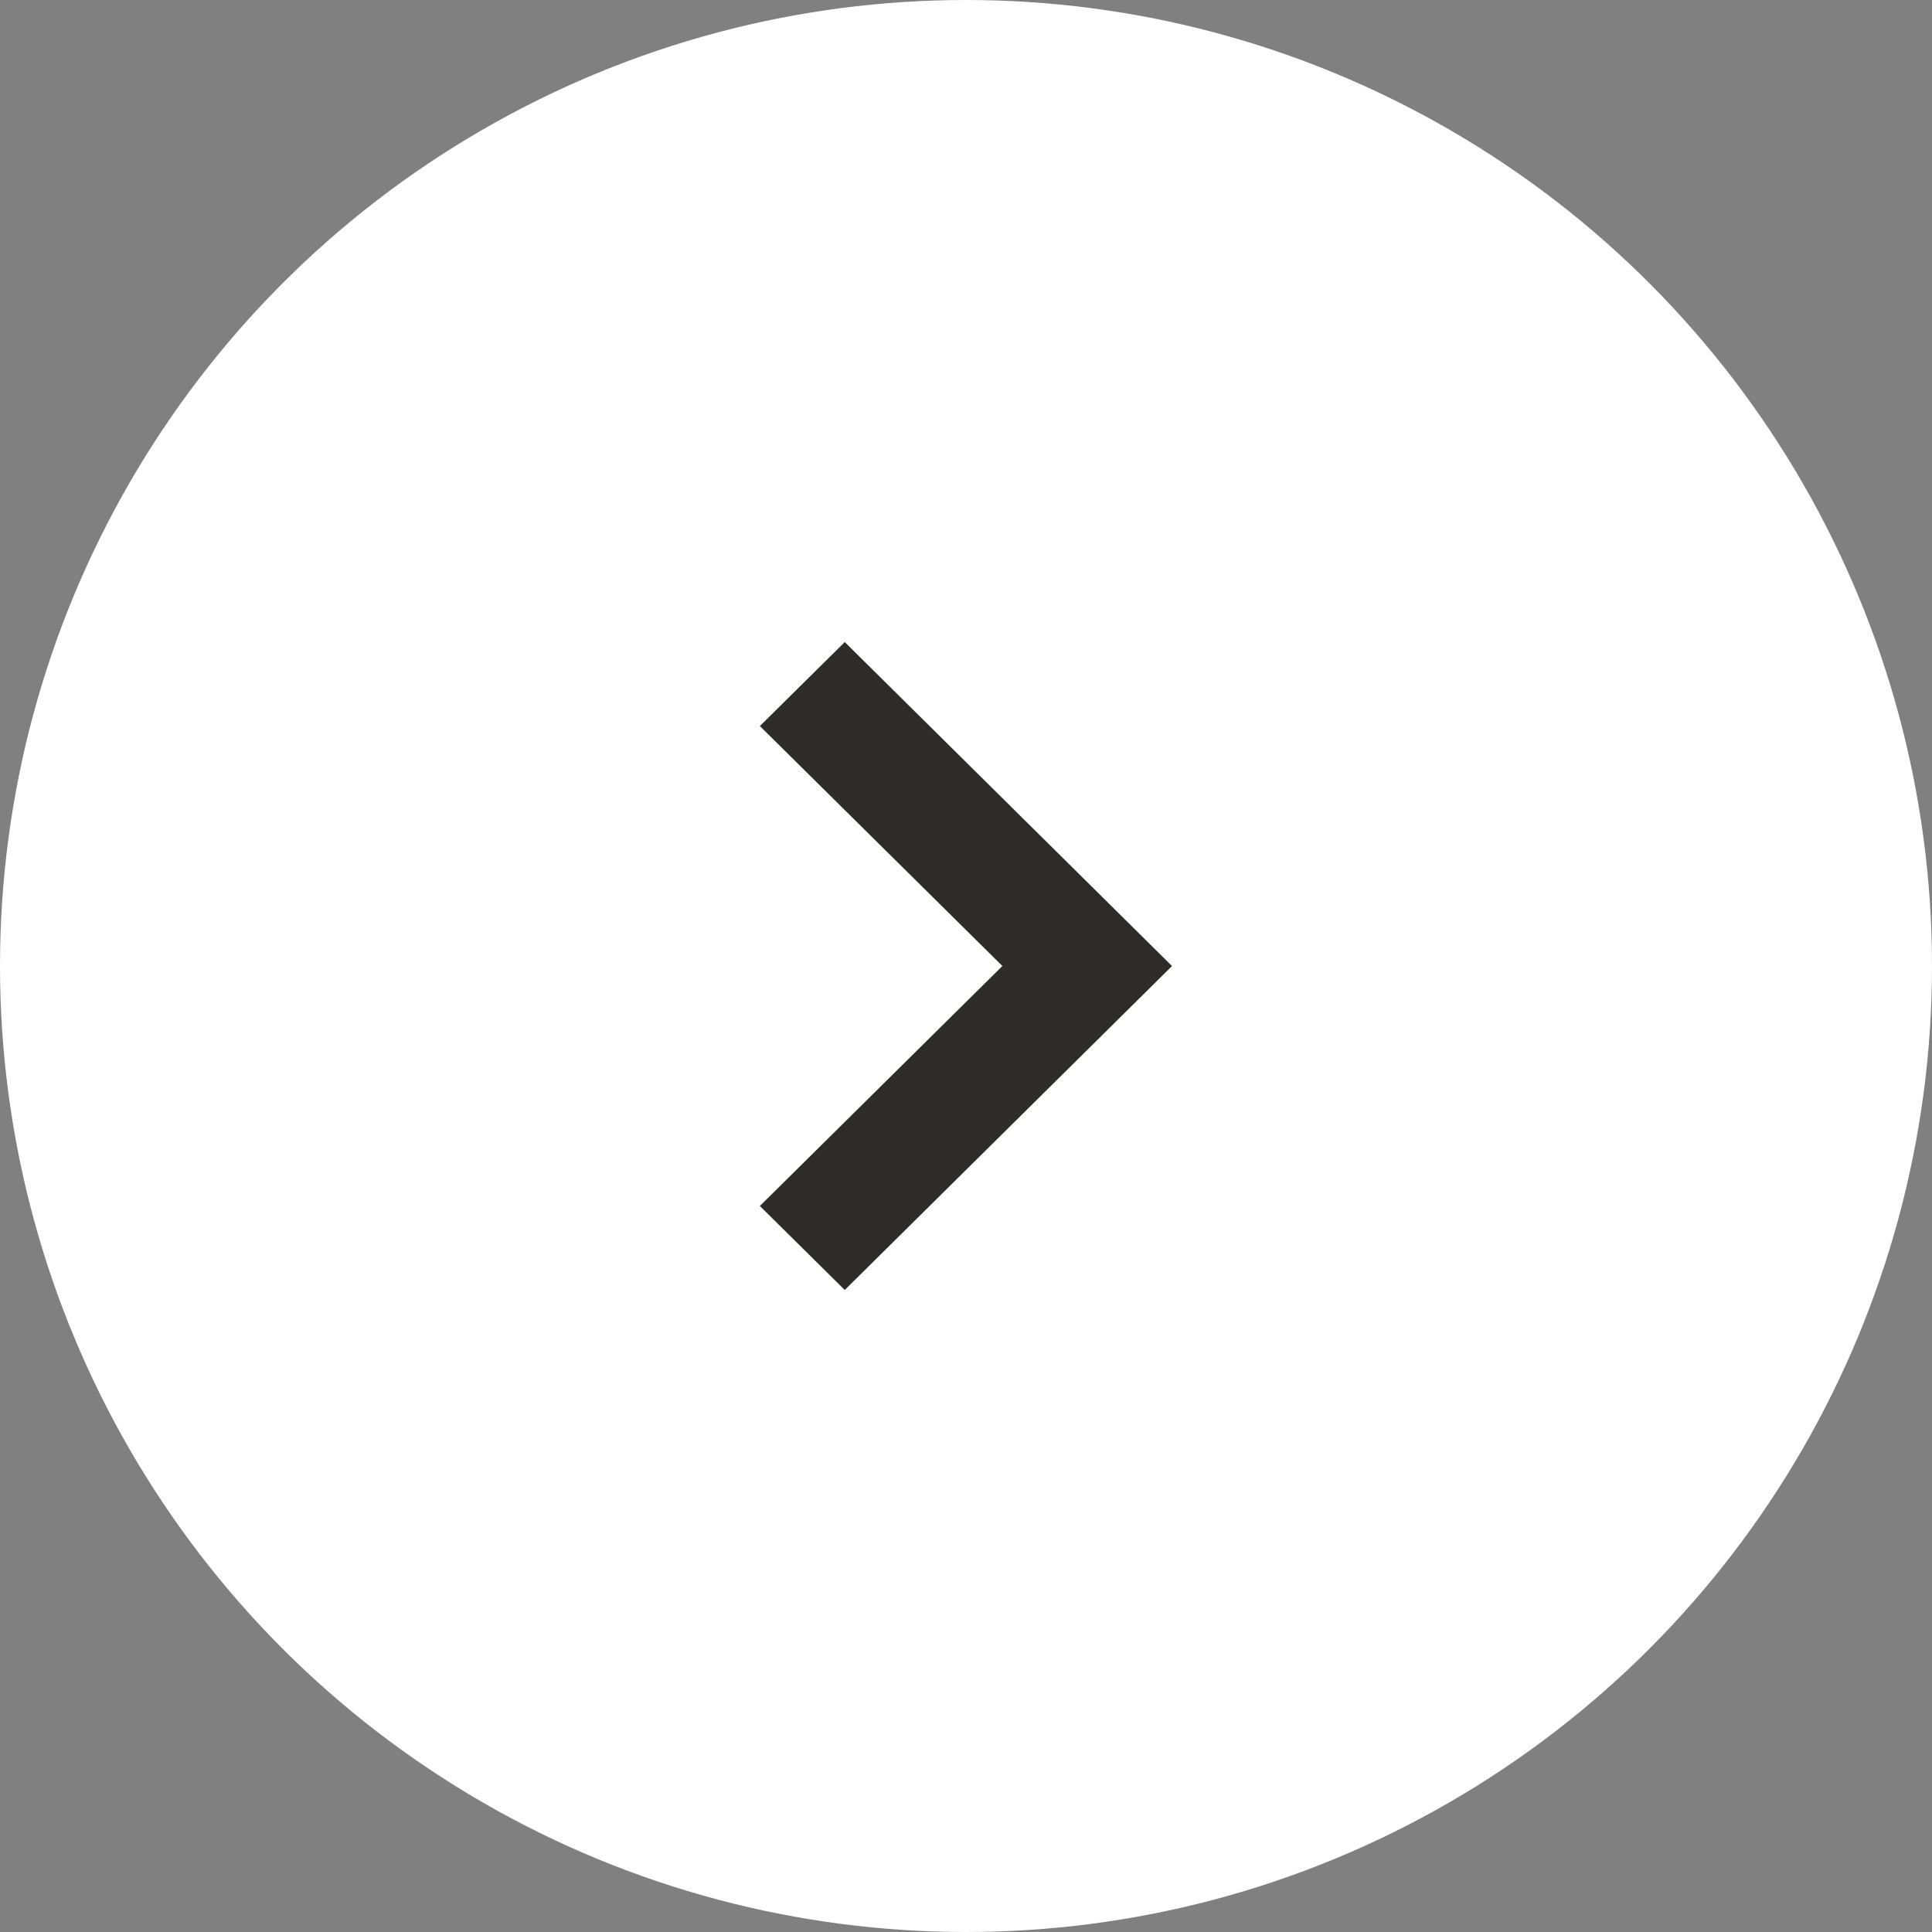 <svg xmlns="http://www.w3.org/2000/svg" width="60.47" height="60.47" viewBox="0 0 60.47 60.47">
  <rect x="0" y="0" width="60.47" height="60.47" fill="#808080" stroke="none"/>
  <g id="Groupe_13505" data-name="Groupe 13505" transform="translate(-1783.53 -441.265)">
    <g id="Groupe_13137" data-name="Groupe 13137" transform="translate(20.18 -48.54)">
      <circle id="Ellipse_335" data-name="Ellipse 335" cx="30.235" cy="30.235" r="30.235" transform="translate(1763.35 489.805)" fill="#fff"/>
      <path id="Tracé_361" data-name="Tracé 361" d="M10.139,12.9,0,2.657,2.629,0l7.511,7.591L17.65,0l2.629,2.657Z" transform="translate(1787.133 530.18) rotate(-90)" fill="#2e2b2b"/>
    </g>
  </g>
</svg>
